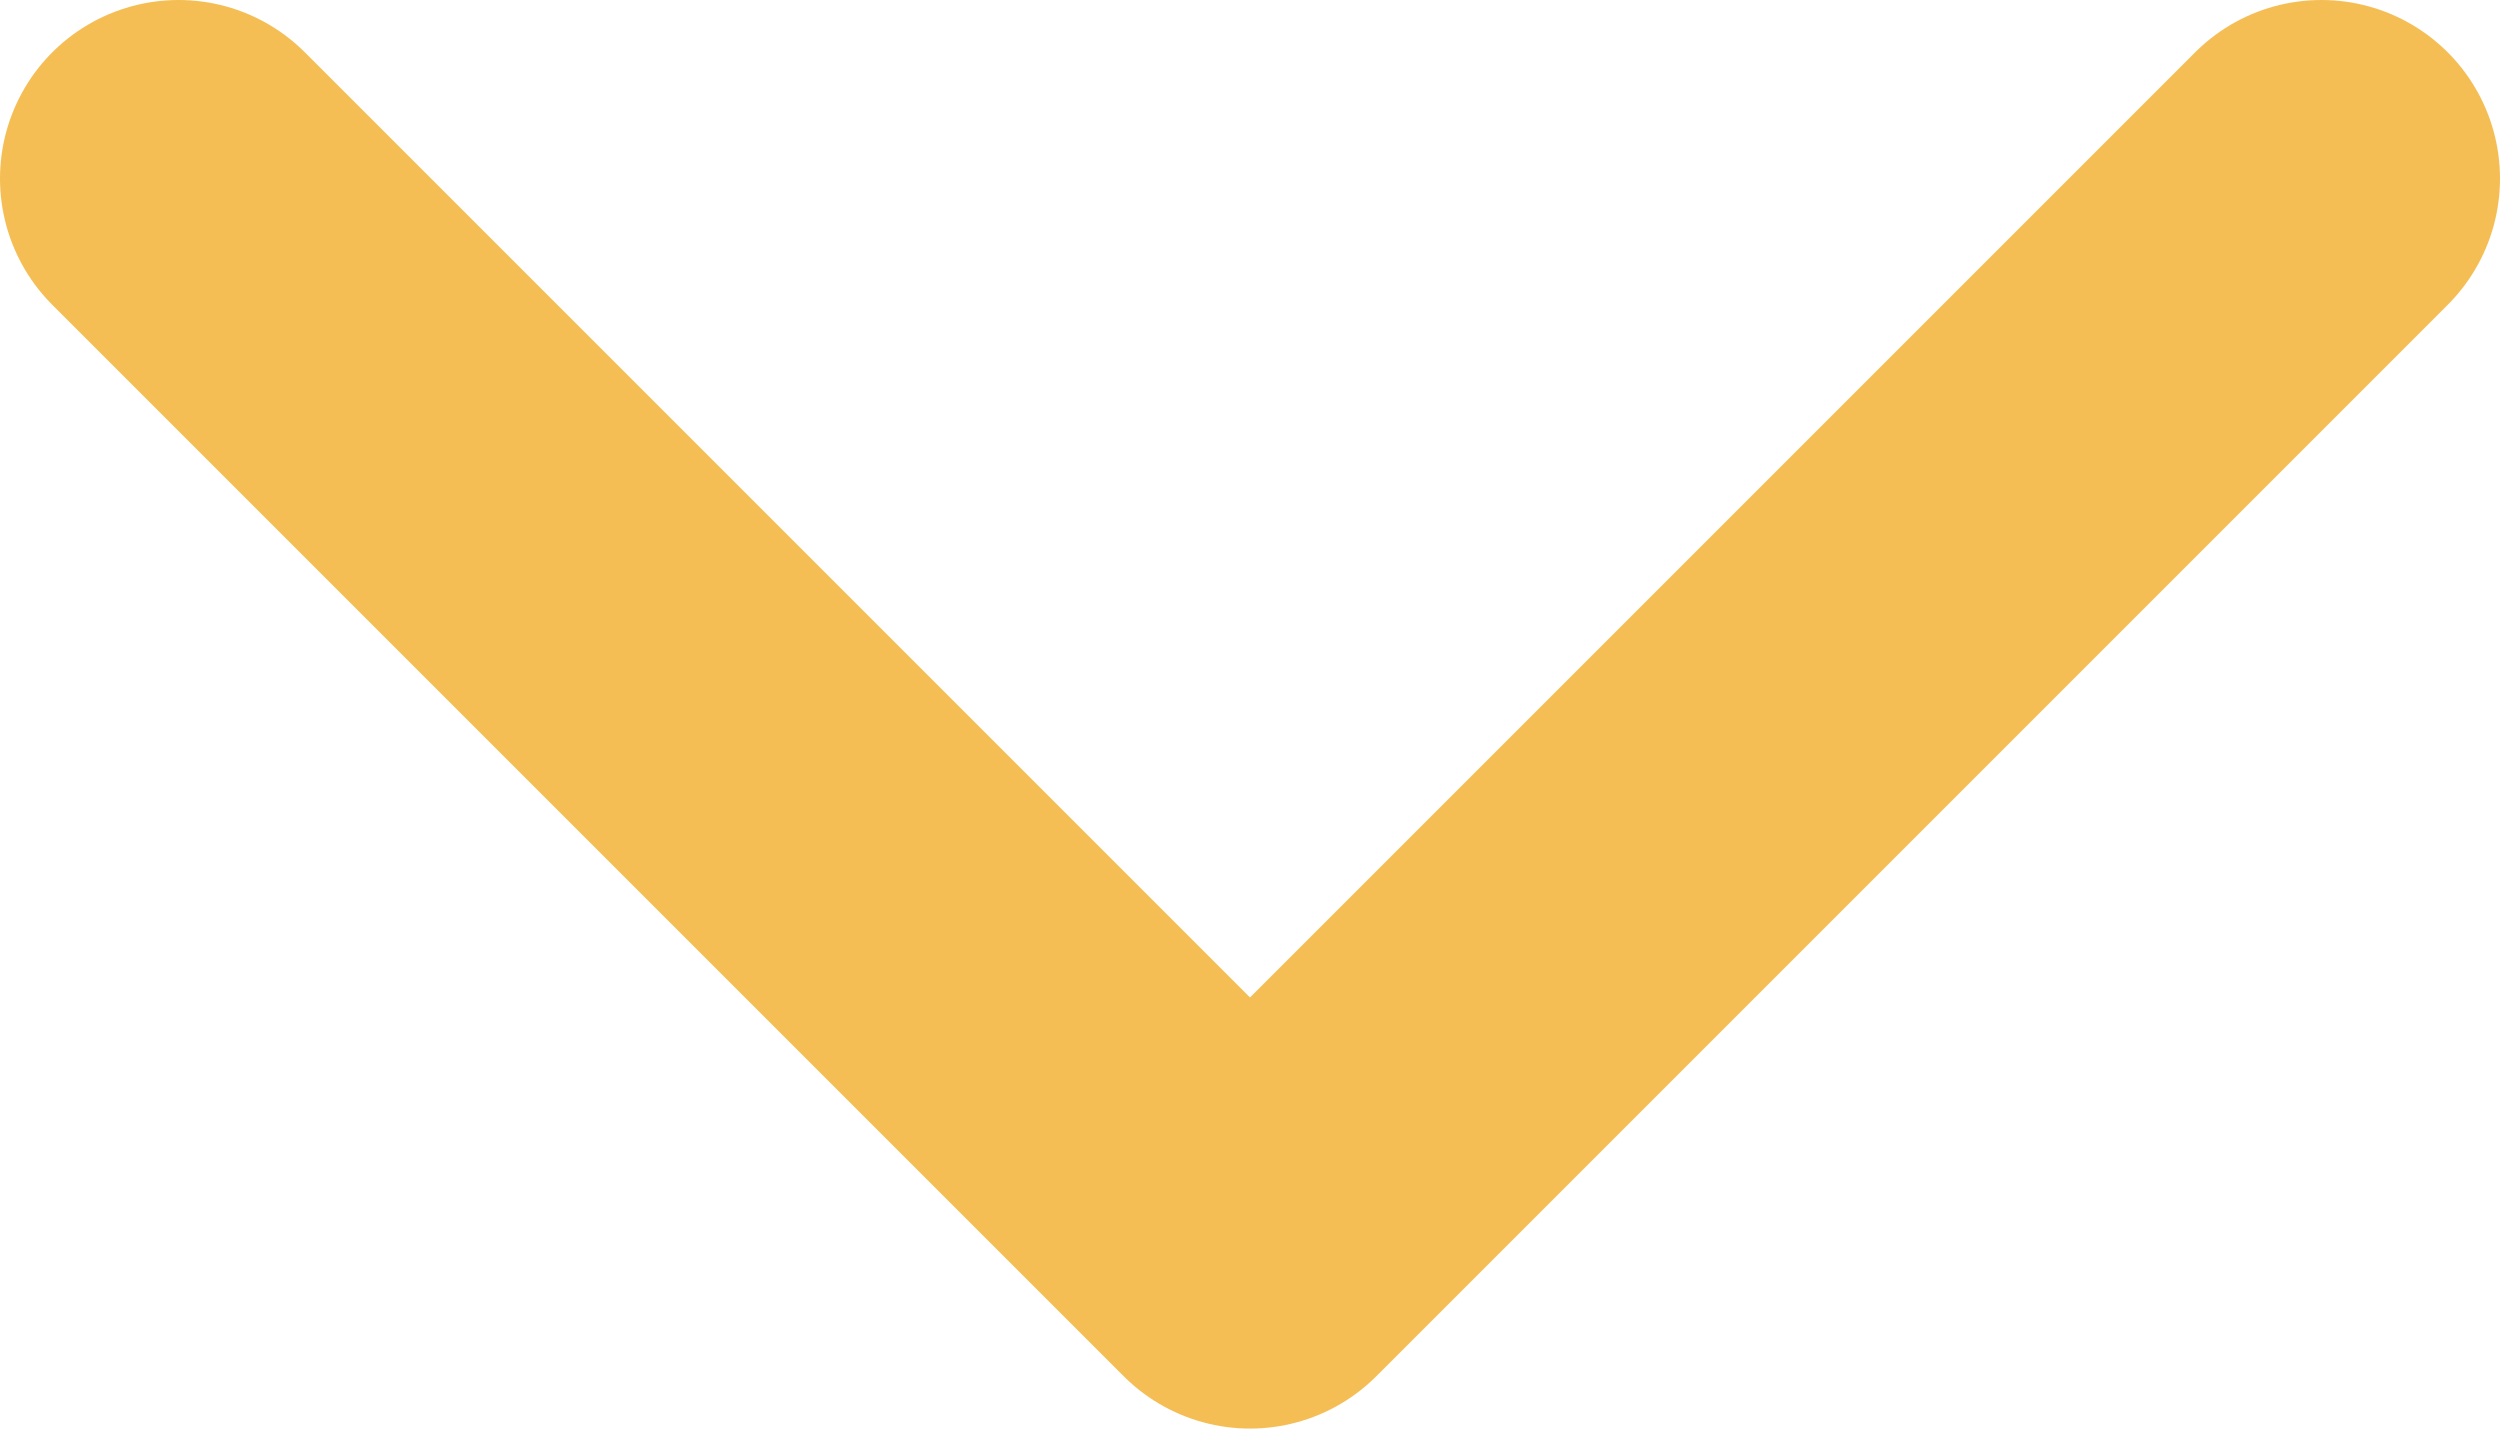 <svg width="14" height="8" viewBox="0 0 14 8" fill="none" xmlns="http://www.w3.org/2000/svg">
<path d="M1 1L7 7L13 1" stroke="#F5BE54" stroke-width="2" stroke-linecap="round" stroke-linejoin="round"/>
</svg>
